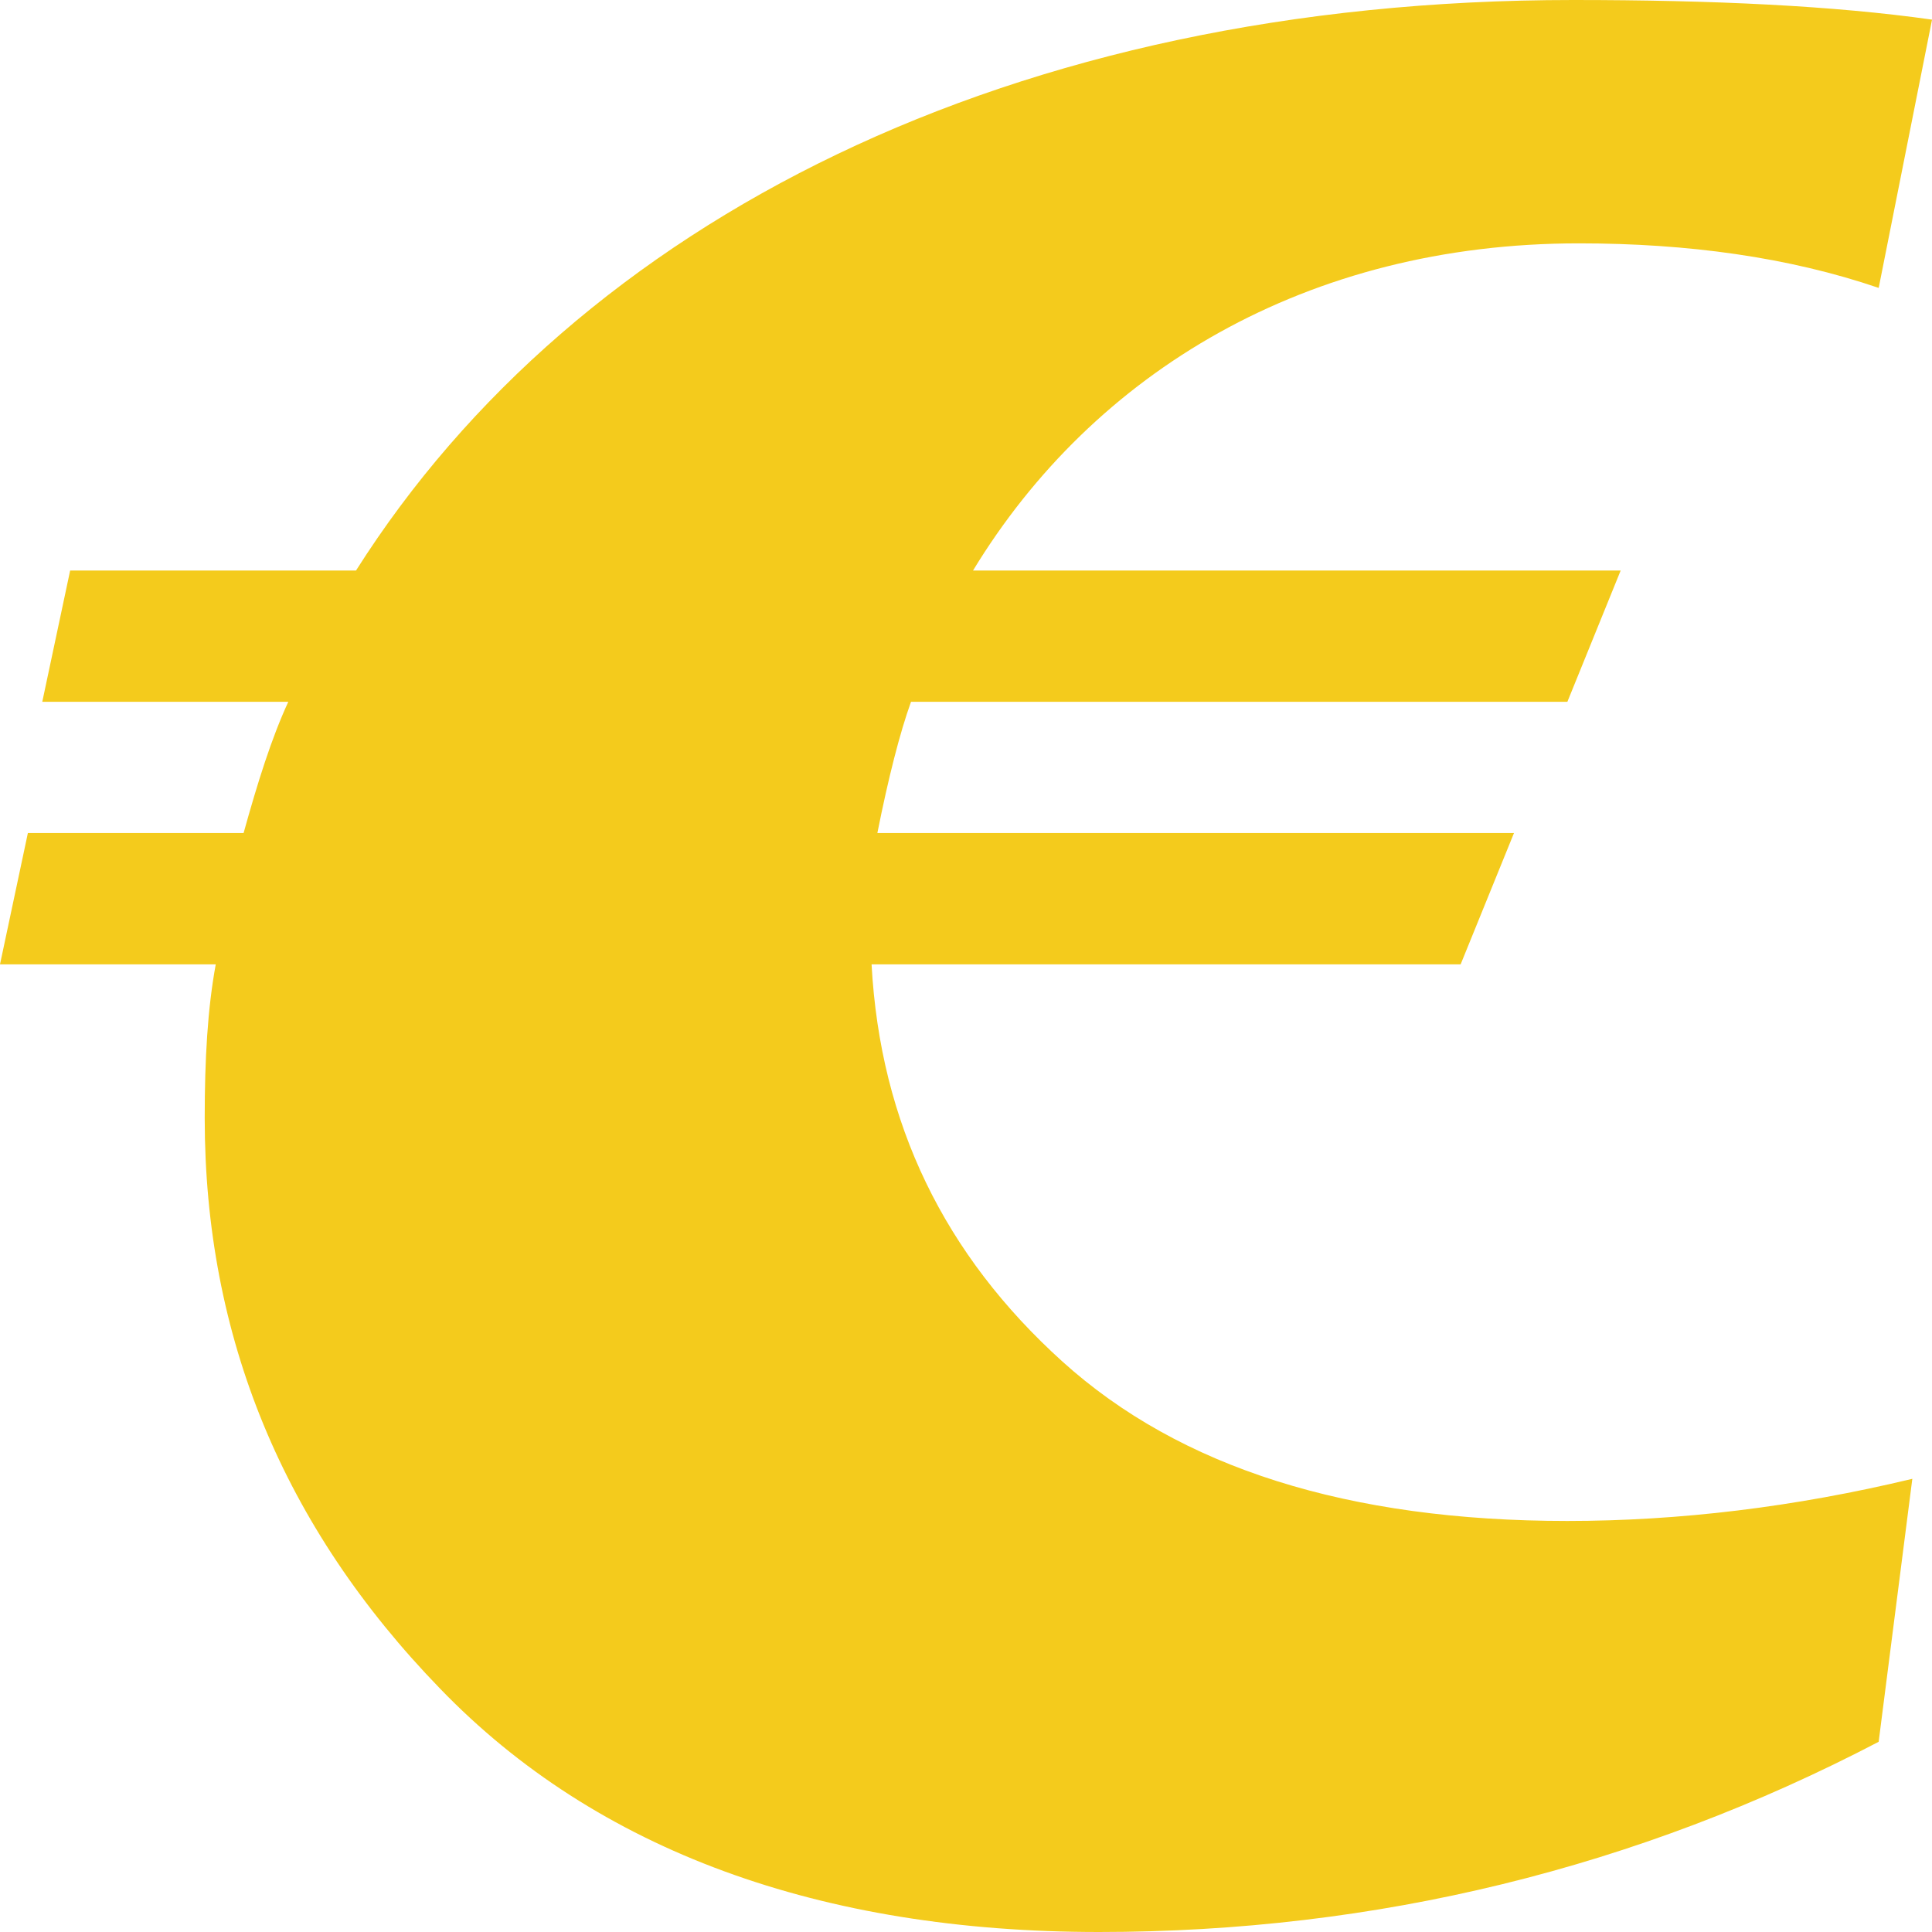 <svg xmlns="http://www.w3.org/2000/svg" width="49" height="49" fill="none" viewBox="0 0 49 49"><path fill="#F4CB1C" d="m1.072 17.8.707-3.33h7.25C14.649 5.601 25.677 0 39.898 0c3.558 0 6.617.146 9.103.498l-1.353 6.804c-2.278-.778-4.837-1.13-7.604-1.13-6.897 0-12.308 3.268-15.366 8.298h16.426l-1.352 3.33H23.105c-.28.777-.573 1.92-.853 3.328h16.146l-1.353 3.33h-14.94c.22 4.045 1.853 7.374 4.838 10.072 2.986 2.697 7.251 4.045 12.808 4.045 2.84 0 5.764-.352 8.75-1.069l-.854 6.67C41.53 47.372 34.913 49 27.87 49c-7.044 0-12.735-2.053-16.708-6.172-3.984-4.107-5.97-8.93-5.97-14.47 0-1.495.072-2.77.28-3.9H0l.707-3.33h5.471c.354-1.275.707-2.405 1.134-3.329H1.048h.024Z"/></svg>
